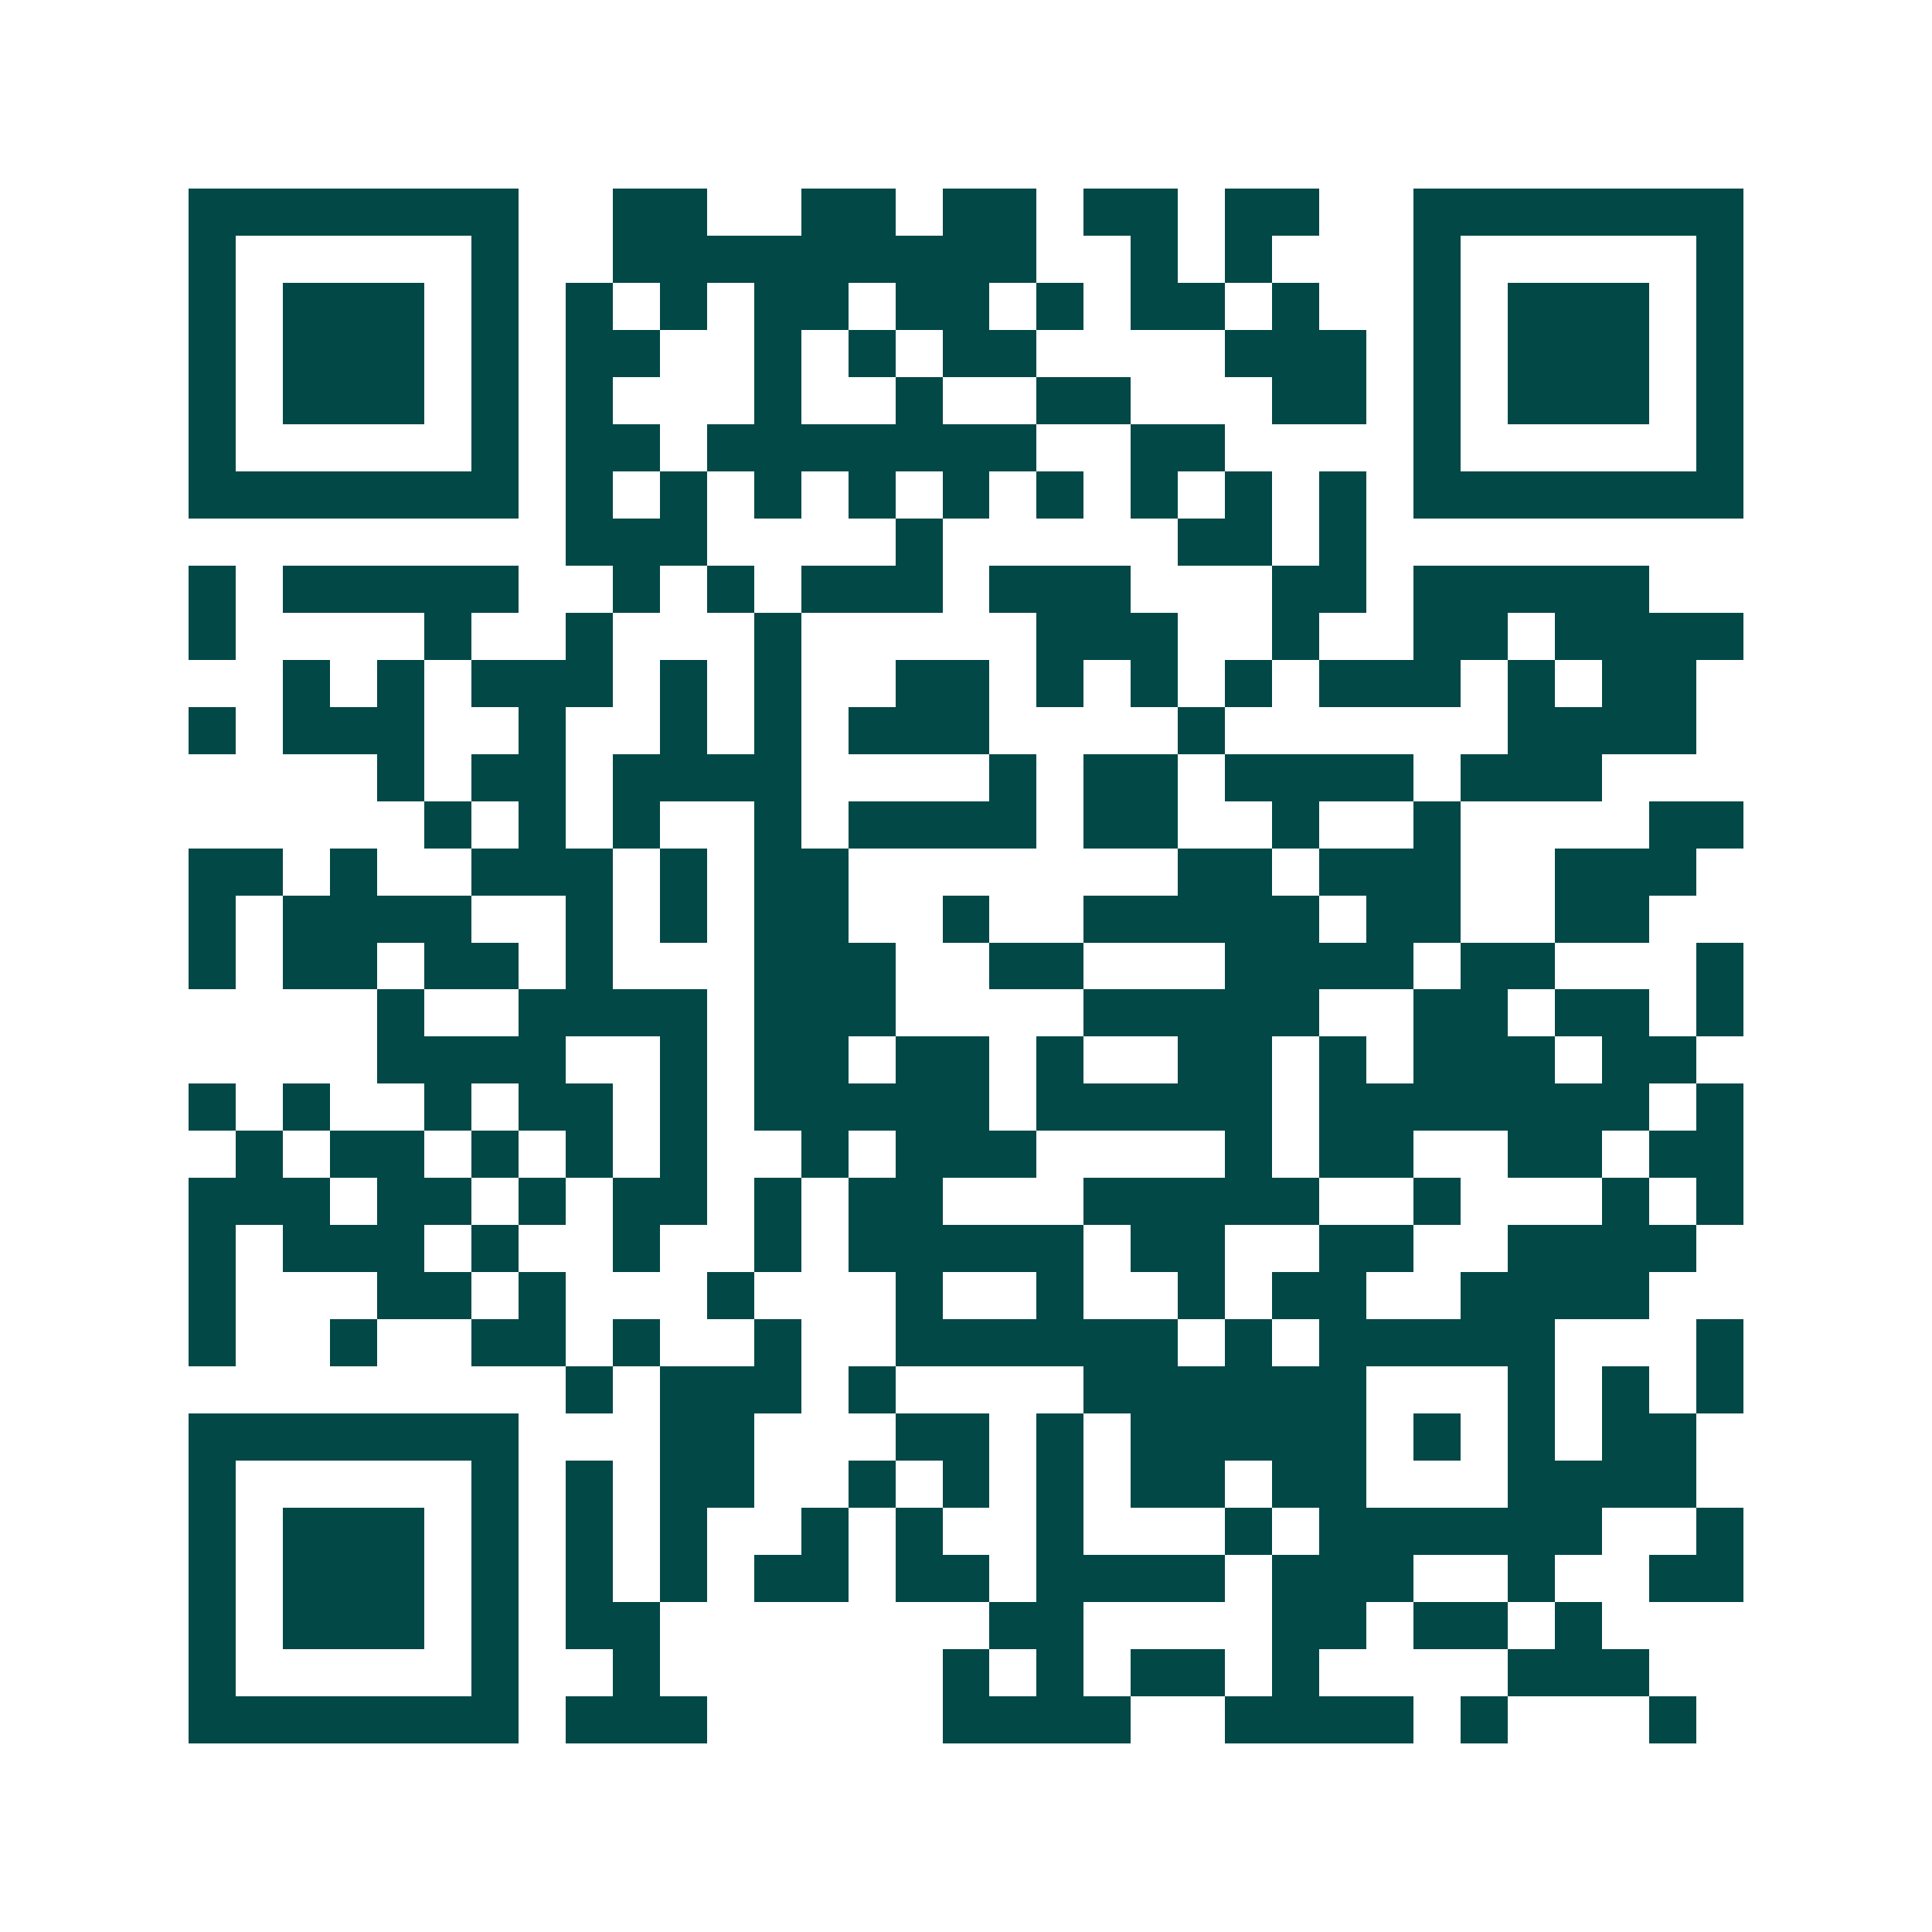 <svg xmlns="http://www.w3.org/2000/svg" width="200" height="200" viewBox="0 0 41 41" shape-rendering="crispEdges"><path fill="#ffffff" d="M0 0h41v41H0z"/><path stroke="#014847" d="M4 4.5h7m2 0h2m2 0h2m1 0h2m1 0h2m1 0h2m2 0h7M4 5.5h1m5 0h1m2 0h9m2 0h1m1 0h1m3 0h1m5 0h1M4 6.5h1m1 0h3m1 0h1m1 0h1m1 0h1m1 0h2m1 0h2m1 0h1m1 0h2m1 0h1m2 0h1m1 0h3m1 0h1M4 7.5h1m1 0h3m1 0h1m1 0h2m2 0h1m1 0h1m1 0h2m4 0h3m1 0h1m1 0h3m1 0h1M4 8.5h1m1 0h3m1 0h1m1 0h1m3 0h1m2 0h1m2 0h2m3 0h2m1 0h1m1 0h3m1 0h1M4 9.5h1m5 0h1m1 0h2m1 0h7m2 0h2m4 0h1m5 0h1M4 10.5h7m1 0h1m1 0h1m1 0h1m1 0h1m1 0h1m1 0h1m1 0h1m1 0h1m1 0h1m1 0h7M12 11.5h3m4 0h1m5 0h2m1 0h1M4 12.5h1m1 0h5m2 0h1m1 0h1m1 0h3m1 0h3m3 0h2m1 0h5M4 13.5h1m4 0h1m2 0h1m3 0h1m5 0h3m2 0h1m2 0h2m1 0h4M6 14.5h1m1 0h1m1 0h3m1 0h1m1 0h1m2 0h2m1 0h1m1 0h1m1 0h1m1 0h3m1 0h1m1 0h2M4 15.5h1m1 0h3m2 0h1m2 0h1m1 0h1m1 0h3m4 0h1m6 0h4M8 16.5h1m1 0h2m1 0h4m4 0h1m1 0h2m1 0h4m1 0h3M9 17.5h1m1 0h1m1 0h1m2 0h1m1 0h4m1 0h2m2 0h1m2 0h1m4 0h2M4 18.5h2m1 0h1m2 0h3m1 0h1m1 0h2m7 0h2m1 0h3m2 0h3M4 19.5h1m1 0h4m2 0h1m1 0h1m1 0h2m2 0h1m2 0h5m1 0h2m2 0h2M4 20.5h1m1 0h2m1 0h2m1 0h1m3 0h3m2 0h2m3 0h4m1 0h2m3 0h1M8 21.5h1m2 0h4m1 0h3m4 0h5m2 0h2m1 0h2m1 0h1M8 22.5h4m2 0h1m1 0h2m1 0h2m1 0h1m2 0h2m1 0h1m1 0h3m1 0h2M4 23.5h1m1 0h1m2 0h1m1 0h2m1 0h1m1 0h5m1 0h5m1 0h7m1 0h1M5 24.5h1m1 0h2m1 0h1m1 0h1m1 0h1m2 0h1m1 0h3m4 0h1m1 0h2m2 0h2m1 0h2M4 25.5h3m1 0h2m1 0h1m1 0h2m1 0h1m1 0h2m3 0h5m2 0h1m3 0h1m1 0h1M4 26.5h1m1 0h3m1 0h1m2 0h1m2 0h1m1 0h5m1 0h2m2 0h2m2 0h4M4 27.5h1m3 0h2m1 0h1m3 0h1m3 0h1m2 0h1m2 0h1m1 0h2m2 0h4M4 28.5h1m2 0h1m2 0h2m1 0h1m2 0h1m2 0h6m1 0h1m1 0h5m3 0h1M12 29.5h1m1 0h3m1 0h1m4 0h6m3 0h1m1 0h1m1 0h1M4 30.5h7m3 0h2m3 0h2m1 0h1m1 0h5m1 0h1m1 0h1m1 0h2M4 31.5h1m5 0h1m1 0h1m1 0h2m2 0h1m1 0h1m1 0h1m1 0h2m1 0h2m3 0h4M4 32.5h1m1 0h3m1 0h1m1 0h1m1 0h1m2 0h1m1 0h1m2 0h1m3 0h1m1 0h6m2 0h1M4 33.5h1m1 0h3m1 0h1m1 0h1m1 0h1m1 0h2m1 0h2m1 0h4m1 0h3m2 0h1m2 0h2M4 34.5h1m1 0h3m1 0h1m1 0h2m7 0h2m4 0h2m1 0h2m1 0h1M4 35.5h1m5 0h1m2 0h1m6 0h1m1 0h1m1 0h2m1 0h1m4 0h3M4 36.5h7m1 0h3m5 0h4m2 0h4m1 0h1m3 0h1"/></svg>
